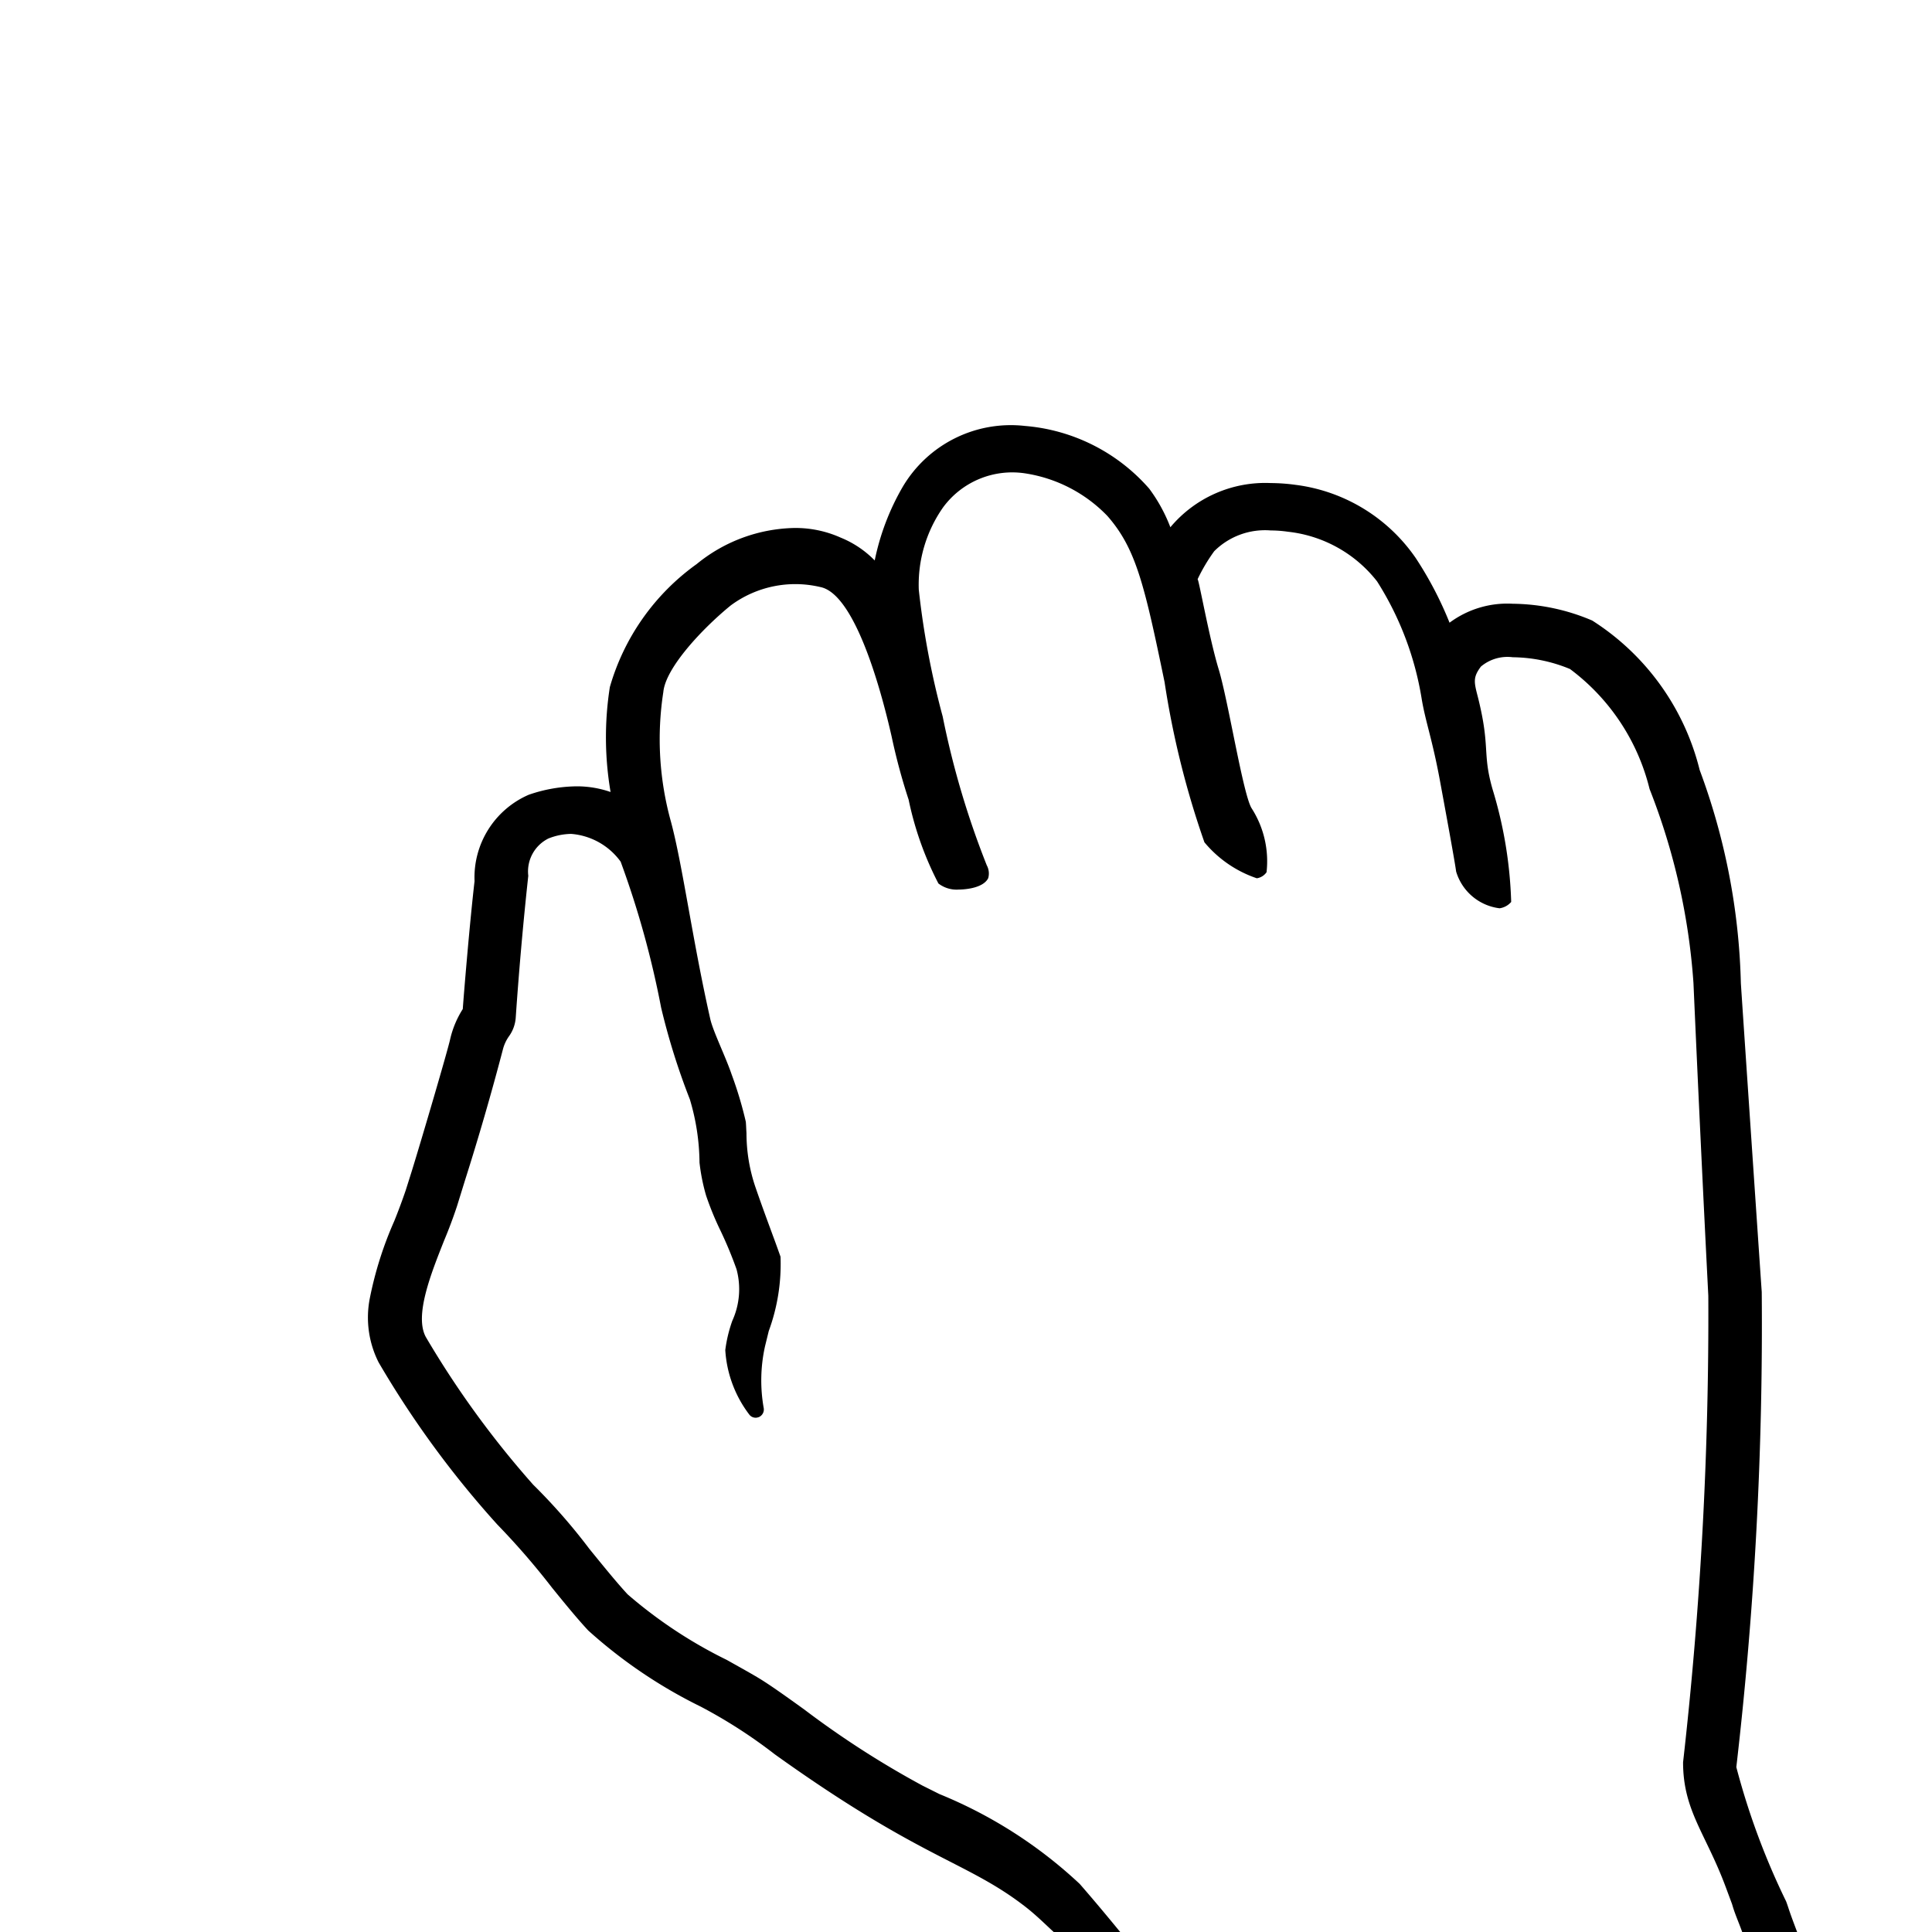<svg xmlns="http://www.w3.org/2000/svg" viewBox="0 0 32 32"><path d="M29.617 31.587c.045.14.098.276.149.413h-.91c-.049-.14-.109-.271-.153-.413l-.015-.05-.104-.28c-.331-.891-.707-1.267-.707-2.068a65.761 65.761 0 0 0 .418-7.726 761.73 761.73 0 0 1-.246-5.182 10.786 10.786 0 0 0-.727-3.213 3.525 3.525 0 0 0-1.318-1.987 2.54 2.54 0 0 0-.948-.195.684.684 0 0 0-.527.154c-.133.177-.116.254-.052.5.213.845.07.926.245 1.534a7.099 7.099 0 0 1 .308 1.865.31.31 0 0 1-.192.105.86.86 0 0 1-.72-.609c-.018-.14-.13-.757-.257-1.445-.134-.742-.249-1.025-.314-1.418a5.155 5.155 0 0 0-.738-1.942 2.172 2.172 0 0 0-1.478-.823 2.02 2.02 0 0 0-.283-.021 1.19 1.19 0 0 0-.937.344 2.892 2.892 0 0 0-.275.464c.021.004.192.976.35 1.494.16.53.406 2.09.547 2.303a1.625 1.625 0 0 1 .245 1.056.24.24 0 0 1-.161.1 1.93 1.93 0 0 1-.868-.596 14.663 14.663 0 0 1-.66-2.653c-.336-1.626-.476-2.213-.946-2.751a2.392 2.392 0 0 0-1.366-.707 1.421 1.421 0 0 0-1.356.563 2.23 2.23 0 0 0-.403 1.365 13.783 13.783 0 0 0 .396 2.1 14.264 14.264 0 0 0 .73 2.464.285.285 0 0 1 .024.213c-.092.184-.45.189-.489.189a.493.493 0 0 1-.336-.101 5.37 5.37 0 0 1-.493-1.387 10.007 10.007 0 0 1-.28-1.039c-.197-.872-.627-2.376-1.184-2.484a1.796 1.796 0 0 0-1.484.306c-.465.379-1.077 1.03-1.115 1.432a5.105 5.105 0 0 0 .128 2.156c.191.714.358 1.973.65 3.264.048.207.254.622.355.92a6.356 6.356 0 0 1 .233.779c.005.053.006.115.011.186a2.774 2.774 0 0 0 .153.91c.114.331.213.594.286.794.055.147.095.262.125.345a3.218 3.218 0 0 1-.195 1.231l-.062.253a2.61 2.61 0 0 0-.022 1.02.137.137 0 0 1-.079.152.213.213 0 0 1-.038.01.133.133 0 0 1-.125-.056 1.959 1.959 0 0 1-.394-1.064 2.312 2.312 0 0 1 .116-.484 1.263 1.263 0 0 0 .07-.855 6.662 6.662 0 0 0-.266-.64 4.994 4.994 0 0 1-.237-.577 3.2 3.2 0 0 1-.11-.55 3.737 3.737 0 0 0-.16-1.047 11.3 11.3 0 0 1-.476-1.52 15.382 15.382 0 0 0-.67-2.416 1.12 1.12 0 0 0-.819-.46 1.05 1.05 0 0 0-.377.076.609.609 0 0 0-.334.617 60.081 60.081 0 0 0-.208 2.352.599.599 0 0 1-.116.313.664.664 0 0 0-.097.214 43.983 43.983 0 0 1-.63 2.175l-.13.42a7.86 7.86 0 0 1-.213.568c-.22.555-.495 1.245-.303 1.598a15.578 15.578 0 0 0 1.778 2.446 9.774 9.774 0 0 1 .932 1.065c.225.276.446.55.632.751a7.644 7.644 0 0 0 1.642 1.086c.215.121.412.229.56.32.184.114.433.292.722.5a15.25 15.25 0 0 0 1.958 1.261l.284.142a7.578 7.578 0 0 1 2.323 1.488c.229.263.452.53.67.796h-1.102c-.151-.14-.293-.281-.462-.413-.981-.763-1.714-.78-4.157-2.53a8.324 8.324 0 0 0-1.227-.79 8.116 8.116 0 0 1-1.862-1.26c-.18-.193-.388-.447-.601-.71a12.336 12.336 0 0 0-.906-1.046 16.12 16.12 0 0 1-1.966-2.686 1.648 1.648 0 0 1-.145-1.065 6.077 6.077 0 0 1 .404-1.275 9.91 9.91 0 0 0 .19-.51l.1-.317c.162-.523.6-2.013.637-2.19a1.597 1.597 0 0 1 .208-.495c.019-.268.113-1.407.195-2.119a1.493 1.493 0 0 1 .897-1.43 2.491 2.491 0 0 1 .801-.14 1.706 1.706 0 0 1 .555.094 5.383 5.383 0 0 1-.012-1.738 3.791 3.791 0 0 1 1.438-2.037 2.633 2.633 0 0 1 1.616-.598 1.828 1.828 0 0 1 .77.16 1.66 1.66 0 0 1 .563.378 4.029 4.029 0 0 1 .463-1.218 2.08 2.08 0 0 1 2.026-1.01 3.063 3.063 0 0 1 2.057 1.038 2.647 2.647 0 0 1 .351.64 2.05 2.05 0 0 1 1.663-.732 3.123 3.123 0 0 1 .406.029 2.85 2.85 0 0 1 1.993 1.21 5.99 5.99 0 0 1 .562 1.074A1.603 1.603 0 0 1 25.056 10a3.43 3.43 0 0 1 1.316.278 4.102 4.102 0 0 1 1.78 2.476 10.844 10.844 0 0 1 .682 3.526c0 .022.338 5.019.346 5.119a63.56 63.56 0 0 1-.421 7.87 12 12 0 0 0 .82 2.214c.005.007.022.057.038.104z"/><path fill="none" d="M0 0h32v32H0z"/></svg>